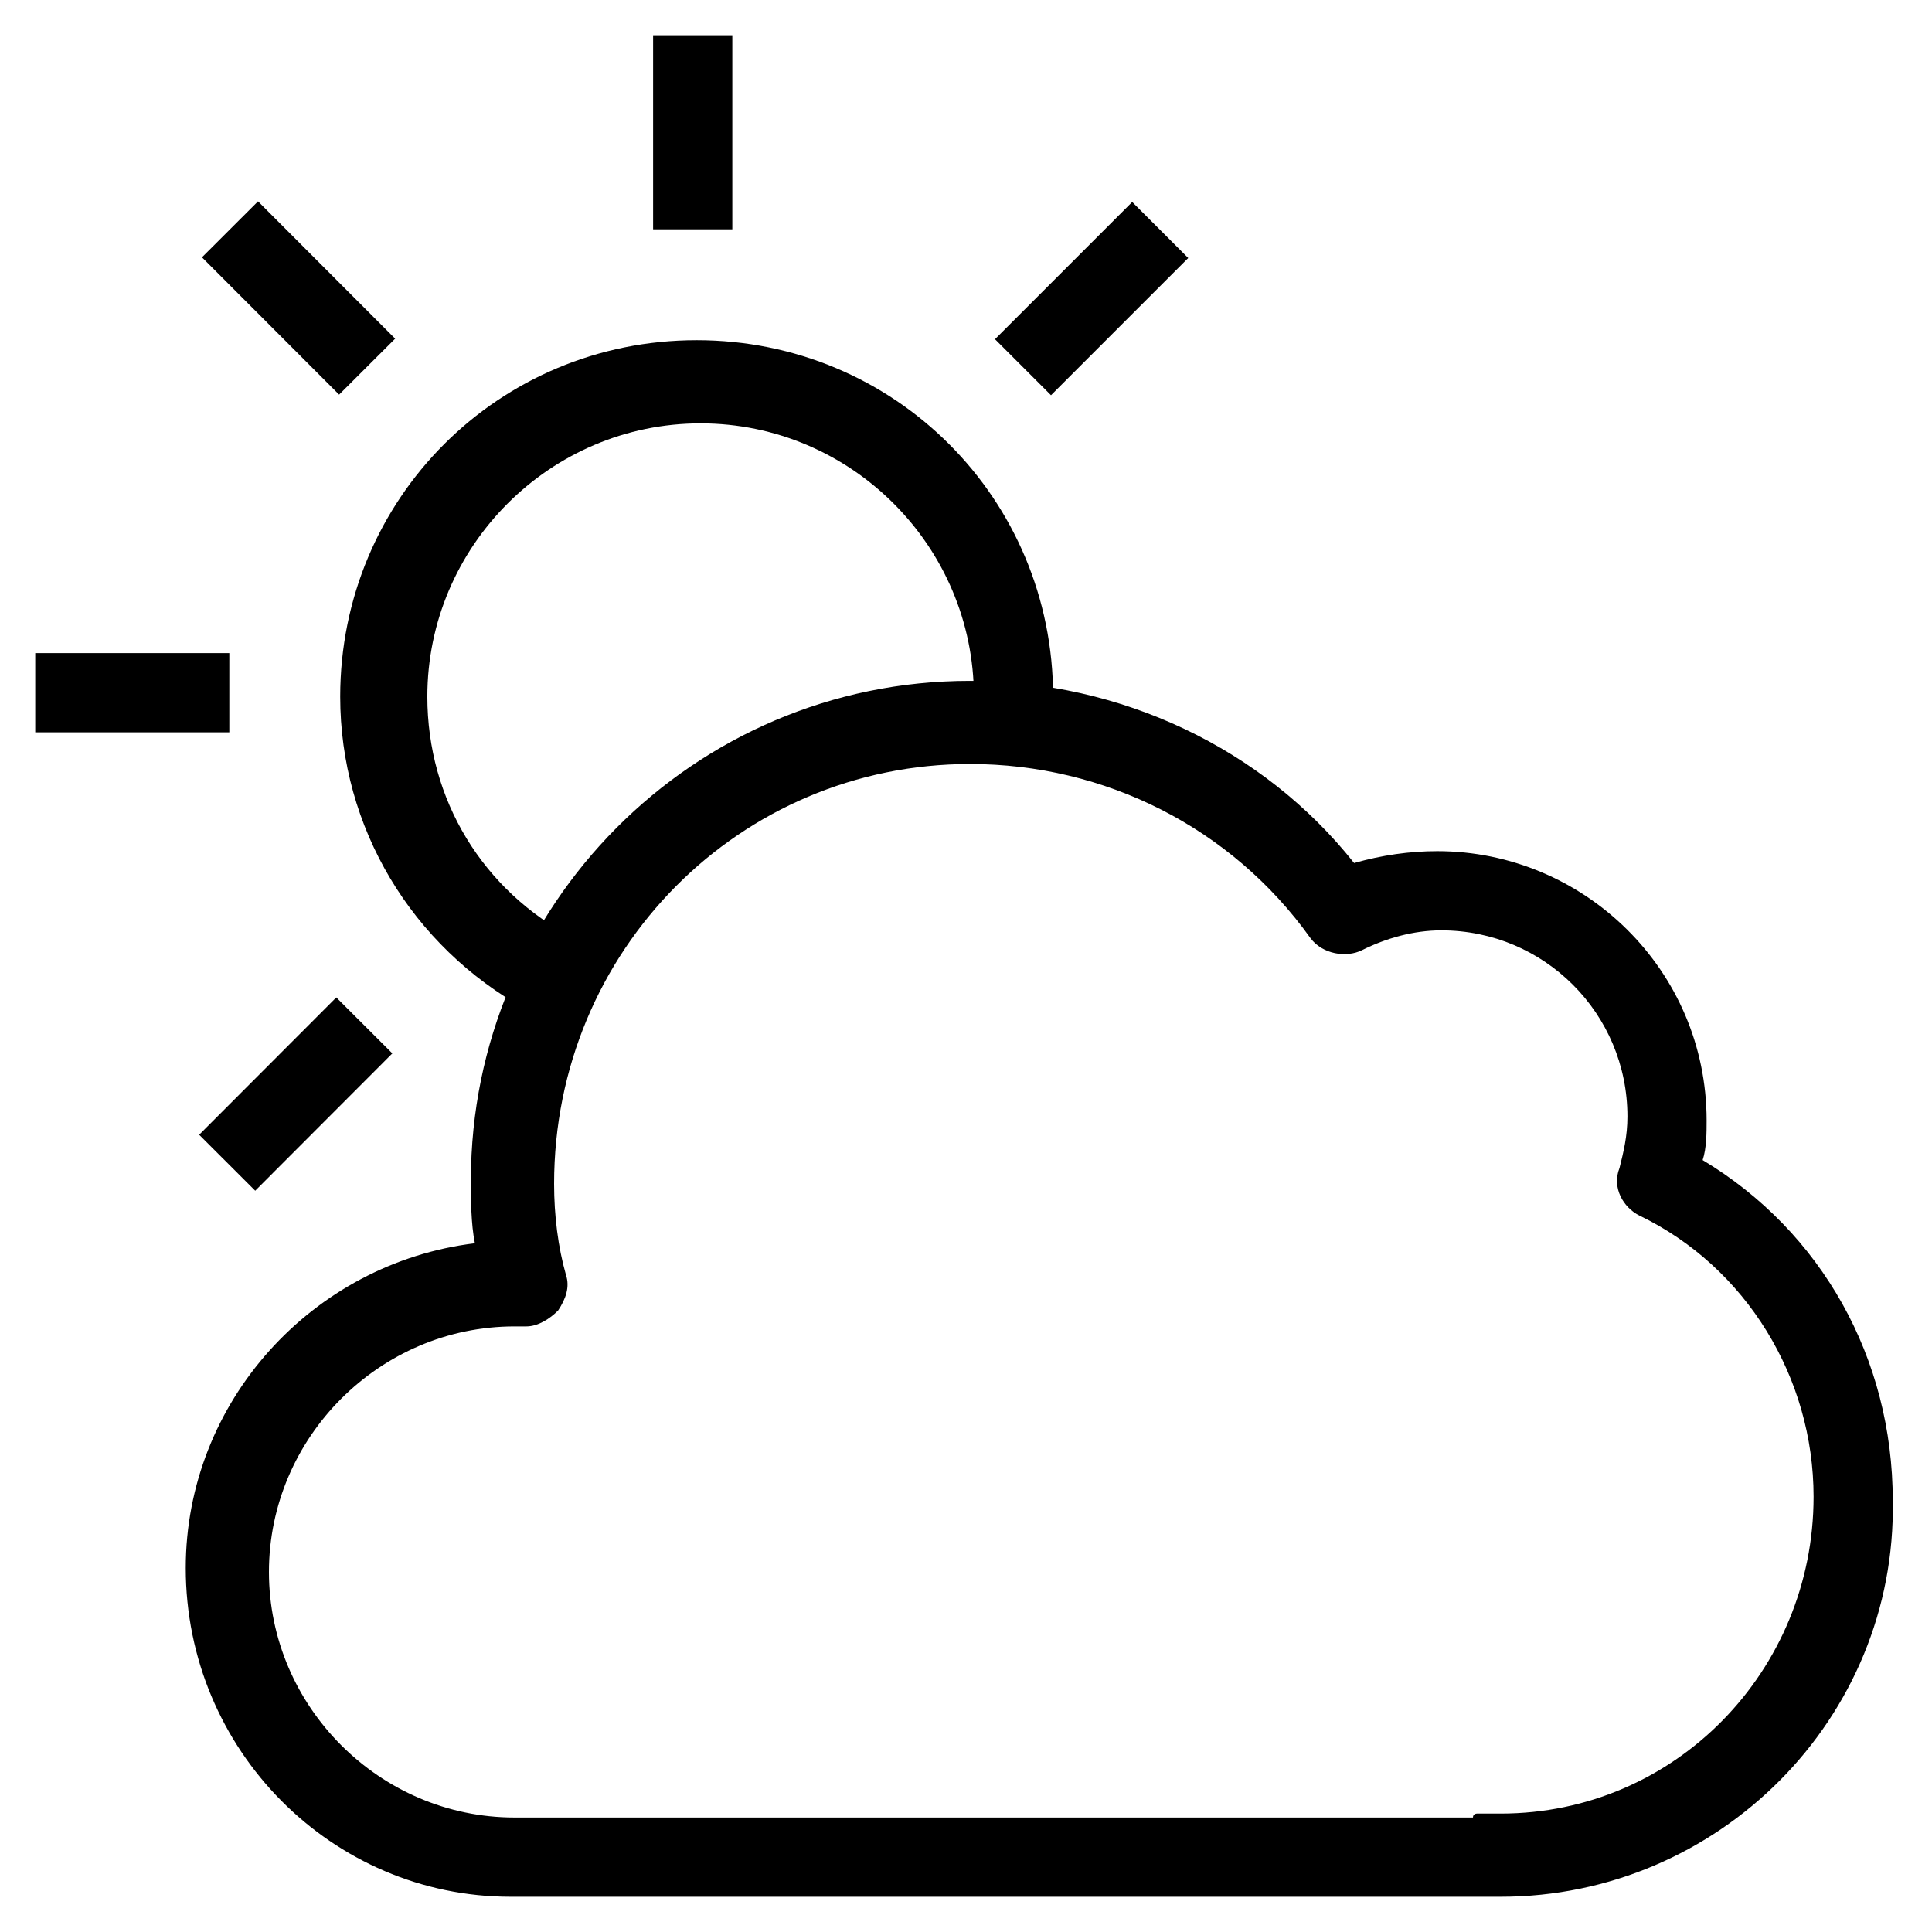 <?xml version="1.0" encoding="UTF-8"?>
<!-- Uploaded to: SVG Repo, www.svgrepo.com, Generator: SVG Repo Mixer Tools -->
<svg fill="#000000" width="800px" height="800px" version="1.1" viewBox="144 144 512 512" xmlns="http://www.w3.org/2000/svg">
 <g>
  <path d="m541.7 646.66h-4.199-2.098-256.11c-47.23 0-86.066-38.836-86.066-87.117 0-44.082 33.586-80.82 76.621-86.066-1.051-5.246-1.051-11.547-1.051-16.793 0-72.422 58.777-132.25 132.25-132.25 39.887 0 77.672 17.844 101.81 48.281 7.348-2.098 14.695-3.148 22.043-3.148 38.836 0 71.371 31.488 71.371 71.371 0 3.148 0 7.348-1.051 10.496 31.488 18.895 50.383 52.48 50.383 90.266 1.051 57.727-46.184 104.96-103.91 104.96zm-6.297-22.043c1.047 0 1.047 0 0 0h2.098 4.199c46.184 0 82.918-37.785 82.918-83.969 0-31.488-17.844-60.879-46.184-74.523-4.199-2.098-7.348-7.348-5.246-12.594 1.051-4.199 2.098-8.398 2.098-13.645 0-27.289-22.043-49.332-49.332-49.332-7.348 0-14.695 2.098-20.992 5.246-4.199 2.098-10.496 1.051-13.645-3.148-20.992-29.391-54.578-46.184-90.266-46.184-60.879 0-110.21 49.332-110.21 111.26 0 8.398 1.051 16.793 3.148 24.141 1.051 3.148 0 6.297-2.098 9.445-2.098 2.098-5.246 4.199-8.398 4.199h-3.148c-35.688 0-65.074 29.391-65.074 65.074 0 35.688 29.391 65.074 65.074 65.074h254c0-1.043 1.051-1.043 1.051-1.043z"/>
  <path d="m317.08 153.34h20.992v51.43h-20.992z"/>
  <path d="m153.34 317.08h51.43v20.992h-51.43z"/>
  <path d="m444.05 197.53 14.844 14.844-36.367 36.367-14.844-14.844z"/>
  <path d="m233.12 408.33 14.855 14.832-36.34 36.391-14.855-14.832z"/>
  <path d="m212.38 197.36 36.34 36.391-14.855 14.832-36.34-36.391z"/>
  <path d="m283.49 411.54c-30.438-16.793-49.332-48.281-49.332-82.918 0-52.48 41.984-94.465 94.465-94.465s94.465 41.984 94.465 94.465h-20.992c0-39.887-32.539-72.422-72.422-72.422-39.887 0-72.422 32.539-72.422 72.422 0 27.289 14.695 51.43 38.836 64.027z"/>
 </g>
</svg>